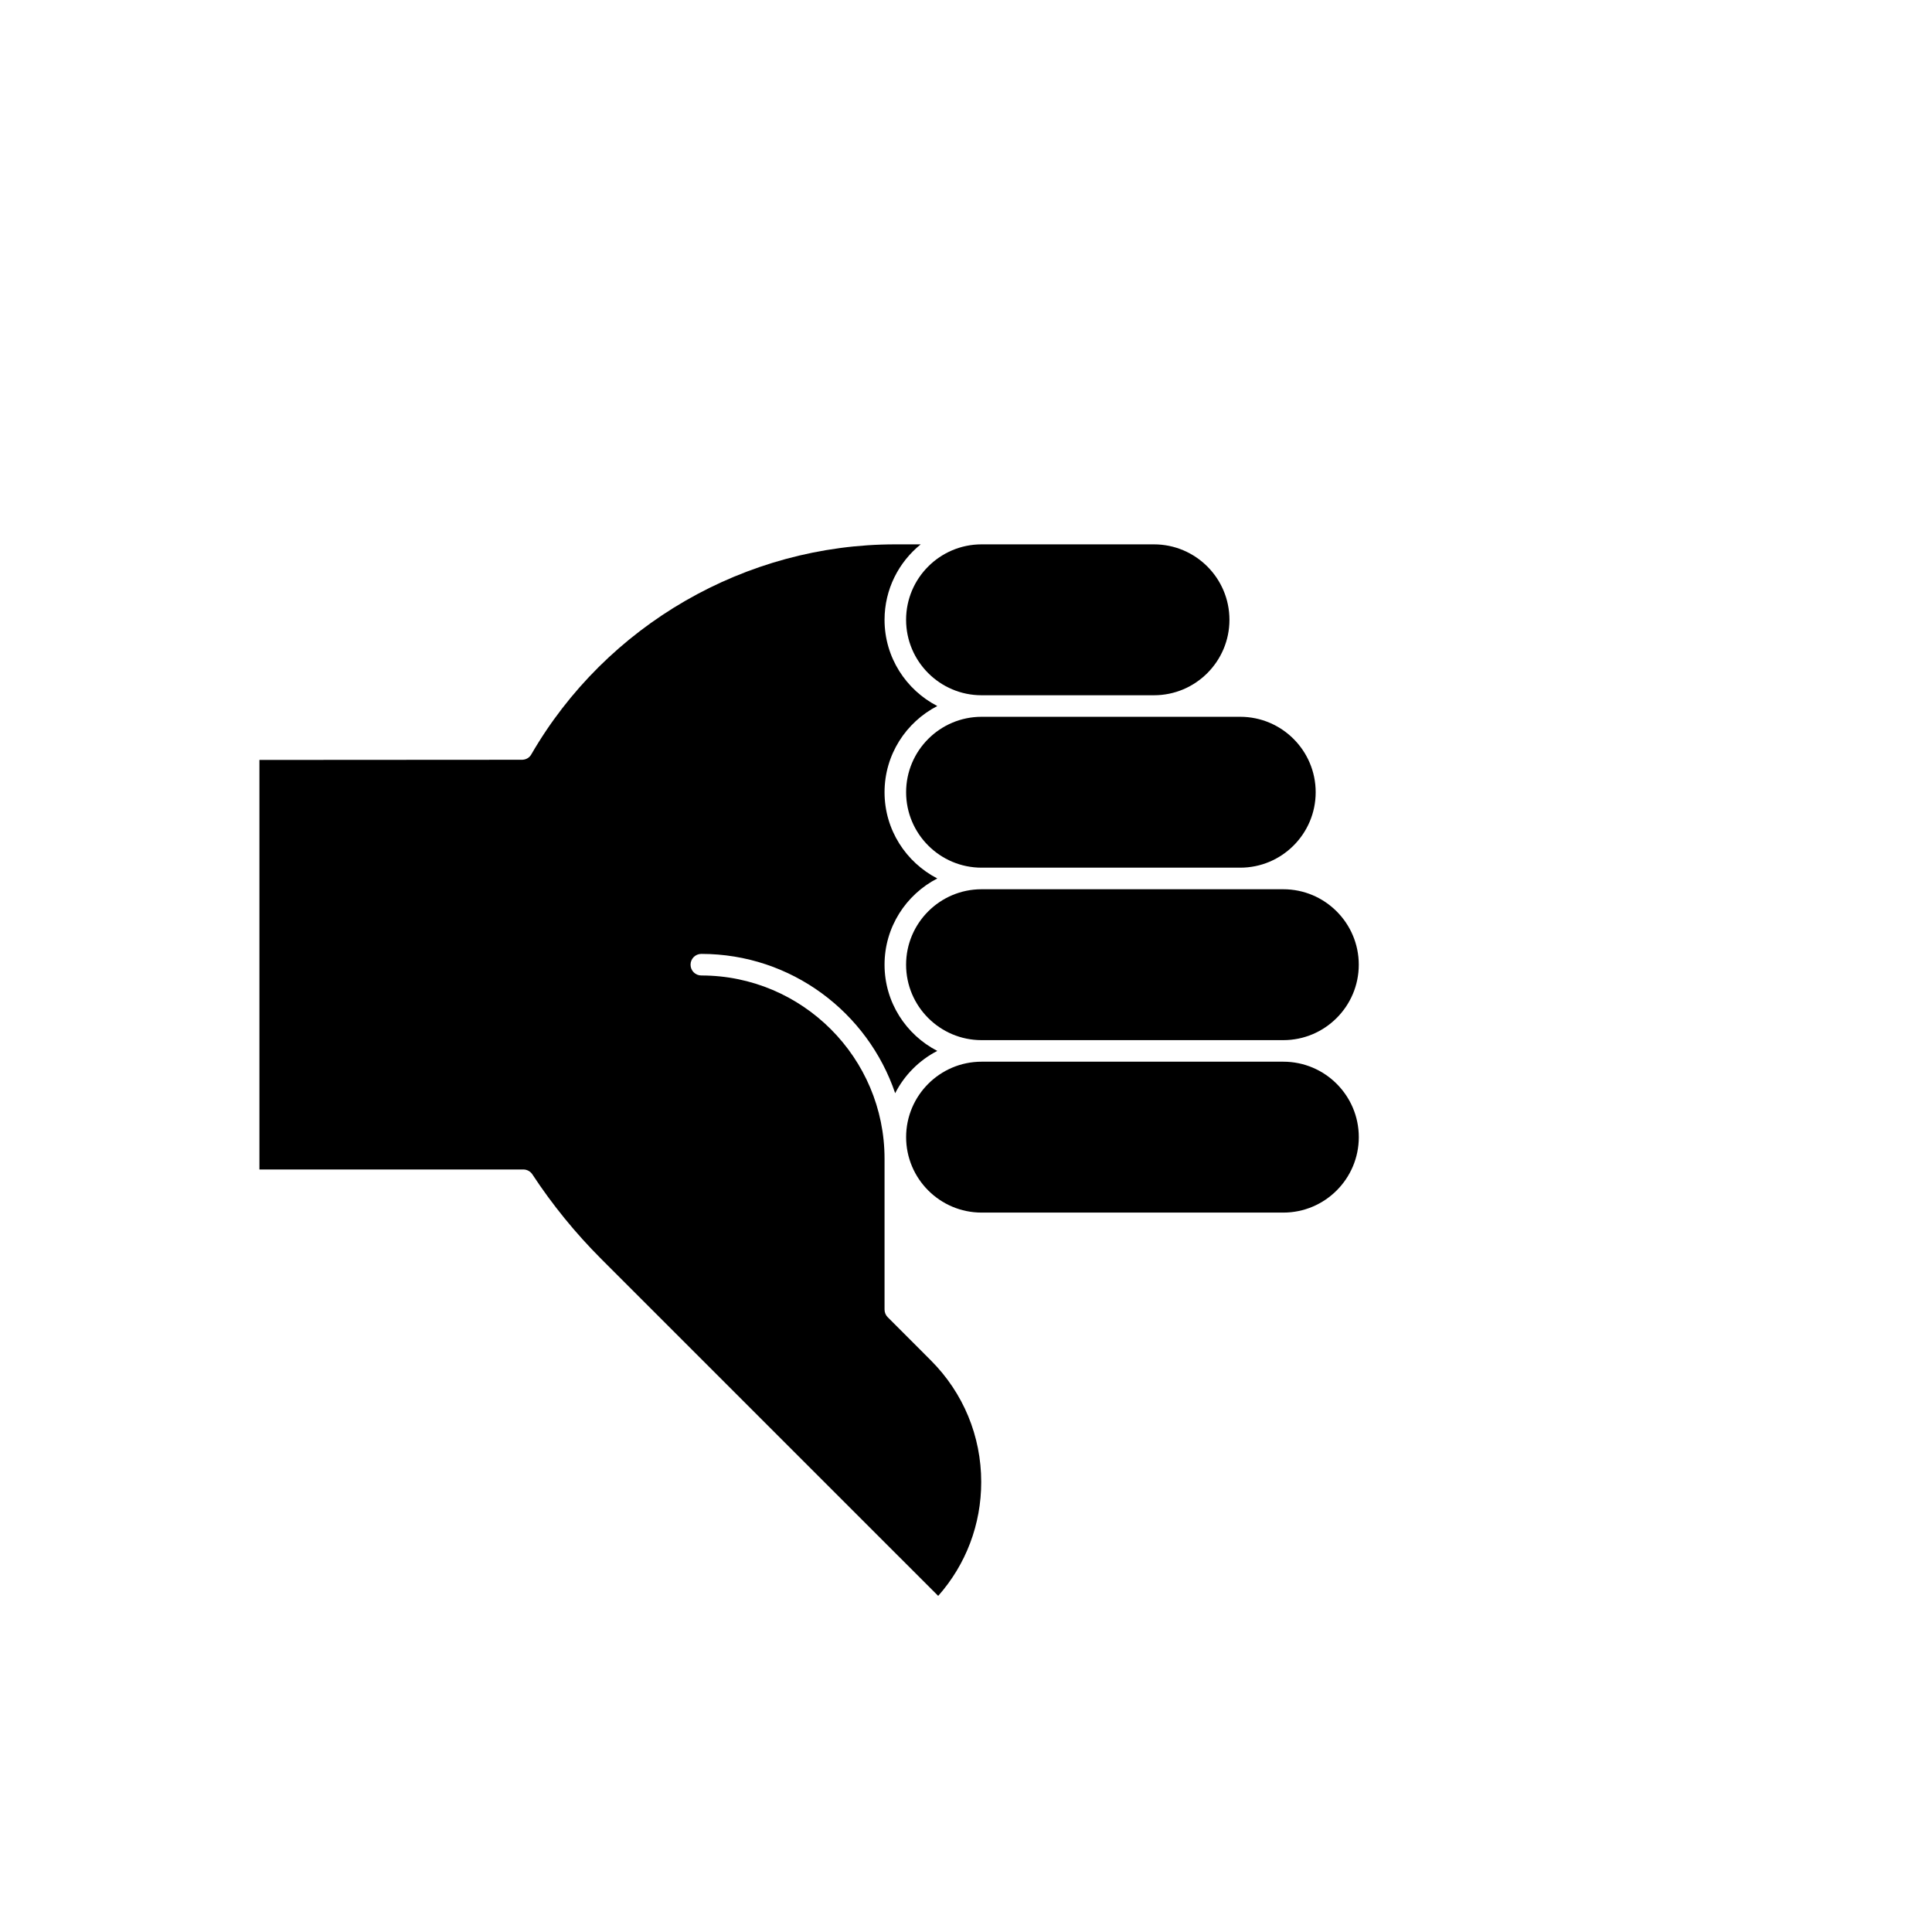 <?xml version="1.0" encoding="UTF-8"?>
<!-- Uploaded to: ICON Repo, www.svgrepo.com, Generator: ICON Repo Mixer Tools -->
<svg fill="#000000" width="800px" height="800px" version="1.1" viewBox="144 144 512 512" xmlns="http://www.w3.org/2000/svg">
 <g>
  <path d="m384.13 353.95c0 11.023 8.969 19.992 19.996 19.992h68.551c11.023 0 19.992-8.965 19.992-19.992 0-11.023-8.969-19.992-19.992-19.992h-68.551c-11.023 0-19.996 8.969-19.996 19.992z"/>
  <path d="m404.12 379.66c-11.023 0-19.996 8.969-19.996 19.996 0 11.023 8.969 19.992 19.996 19.992h79.973c11.023 0 19.996-8.965 19.996-19.992 0-11.023-8.969-19.996-19.996-19.996z"/>
  <path d="m484.1 425.36h-79.973c-11.023 0-19.996 8.965-19.996 19.992 0 11.023 8.969 19.996 19.996 19.996h79.973c11.023 0 19.996-8.969 19.996-19.996 0-11.023-8.969-19.992-19.996-19.992z"/>
  <path d="m404.12 328.25h45.699c11.023 0 19.996-8.969 19.996-19.996 0-11.023-8.969-19.992-19.996-19.992h-45.699c-11.023 0-19.996 8.965-19.996 19.992s8.973 19.996 19.996 19.996z"/>
  <path d="m379.25 493.07c-0.535-0.535-0.836-1.262-0.836-2.019v-39.984c0-26.773-21.781-48.555-48.555-48.555-1.578 0-2.856-1.277-2.856-2.859 0-1.578 1.277-2.859 2.856-2.859 23.852 0 44.113 15.488 51.371 36.918 2.453-4.809 6.367-8.738 11.164-11.211-8.289-4.273-13.98-12.898-13.98-22.848 0-9.953 5.691-18.582 13.98-22.852-8.289-4.273-13.98-12.898-13.98-22.848s5.691-18.578 13.98-22.848c-8.289-4.273-13.98-12.902-13.98-22.852 0-8.07 3.746-15.273 9.582-19.992h-6.727c-39.648 0-76.617 21.34-96.492 55.699-0.539 0.938-1.539 1.414-2.551 1.387l-69.473 0.043v108.54l69.941-0.004c0.961 0 1.859 0.484 2.387 1.289 5.277 8.039 11.41 15.574 18.23 22.398l89.32 89.316c7.375-8.336 11.402-18.945 11.402-30.172 0-12.188-4.746-23.641-13.359-32.254z"/>
 </g>
</svg>